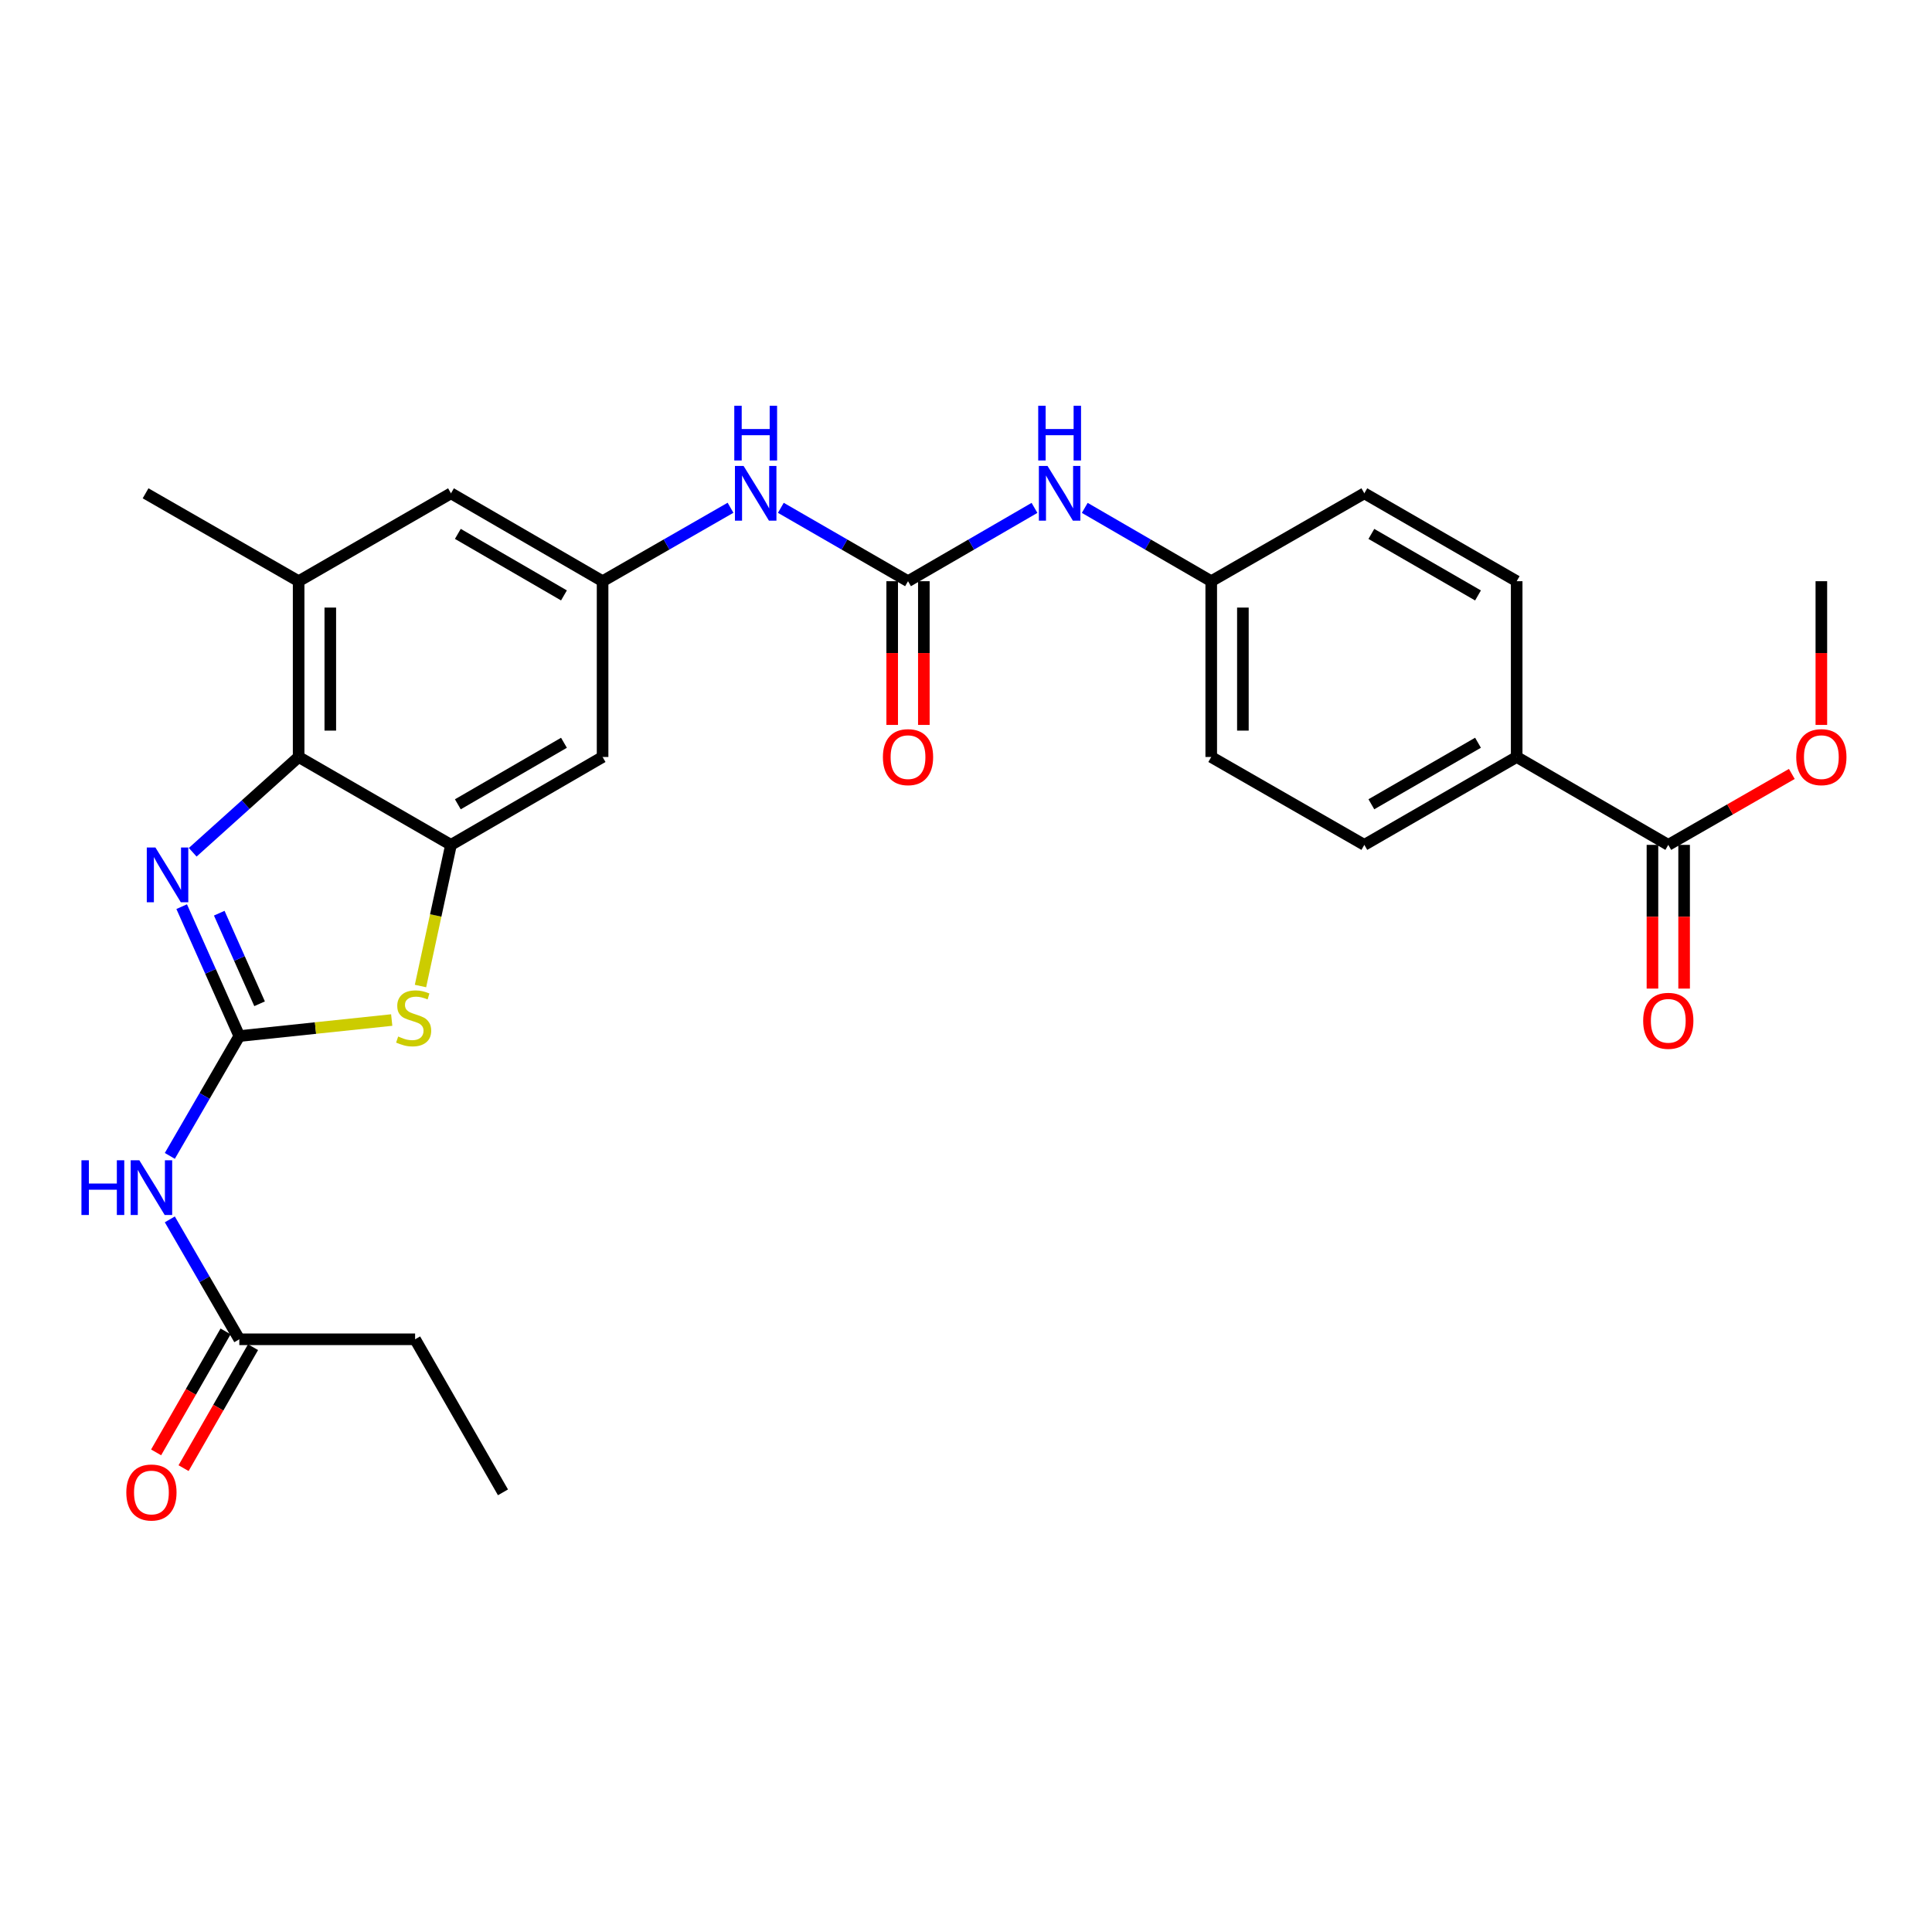 <?xml version='1.0' encoding='iso-8859-1'?>
<svg version='1.1' baseProfile='full'
              xmlns='http://www.w3.org/2000/svg'
                      xmlns:rdkit='http://www.rdkit.org/xml'
                      xmlns:xlink='http://www.w3.org/1999/xlink'
                  xml:space='preserve'
width='1000px' height='1000px' viewBox='0 0 1000 1000'>
<!-- END OF HEADER -->
<rect style='opacity:1.0;fill:#FFFFFF;stroke:none' width='1000' height='1000' x='0' y='0'> </rect>
<path class='bond-0' d='M 123.864,536.265 L 108.952,502.774' style='fill:none;fill-rule:evenodd;stroke:#000000;stroke-width:6px;stroke-linecap:butt;stroke-linejoin:miter;stroke-opacity:1' />
<path class='bond-0' d='M 108.952,502.774 L 94.04,469.283' style='fill:none;fill-rule:evenodd;stroke:#0000FF;stroke-width:6px;stroke-linecap:butt;stroke-linejoin:miter;stroke-opacity:1' />
<path class='bond-0' d='M 134.362,519.551 L 123.923,496.108' style='fill:none;fill-rule:evenodd;stroke:#000000;stroke-width:6px;stroke-linecap:butt;stroke-linejoin:miter;stroke-opacity:1' />
<path class='bond-0' d='M 123.923,496.108 L 113.484,472.664' style='fill:none;fill-rule:evenodd;stroke:#0000FF;stroke-width:6px;stroke-linecap:butt;stroke-linejoin:miter;stroke-opacity:1' />
<path class='bond-1' d='M 123.864,536.265 L 163.307,532.118' style='fill:none;fill-rule:evenodd;stroke:#000000;stroke-width:6px;stroke-linecap:butt;stroke-linejoin:miter;stroke-opacity:1' />
<path class='bond-1' d='M 163.307,532.118 L 202.75,527.971' style='fill:none;fill-rule:evenodd;stroke:#CCCC00;stroke-width:6px;stroke-linecap:butt;stroke-linejoin:miter;stroke-opacity:1' />
<path class='bond-4' d='M 123.864,536.265 L 105.883,567.278' style='fill:none;fill-rule:evenodd;stroke:#000000;stroke-width:6px;stroke-linecap:butt;stroke-linejoin:miter;stroke-opacity:1' />
<path class='bond-4' d='M 105.883,567.278 L 87.903,598.291' style='fill:none;fill-rule:evenodd;stroke:#0000FF;stroke-width:6px;stroke-linecap:butt;stroke-linejoin:miter;stroke-opacity:1' />
<path class='bond-3' d='M 99.74,441.129 L 127.157,416.471' style='fill:none;fill-rule:evenodd;stroke:#0000FF;stroke-width:6px;stroke-linecap:butt;stroke-linejoin:miter;stroke-opacity:1' />
<path class='bond-3' d='M 127.157,416.471 L 154.574,391.813' style='fill:none;fill-rule:evenodd;stroke:#000000;stroke-width:6px;stroke-linecap:butt;stroke-linejoin:miter;stroke-opacity:1' />
<path class='bond-2' d='M 217.643,510.369 L 225.535,473.839' style='fill:none;fill-rule:evenodd;stroke:#CCCC00;stroke-width:6px;stroke-linecap:butt;stroke-linejoin:miter;stroke-opacity:1' />
<path class='bond-2' d='M 225.535,473.839 L 233.427,437.308' style='fill:none;fill-rule:evenodd;stroke:#000000;stroke-width:6px;stroke-linecap:butt;stroke-linejoin:miter;stroke-opacity:1' />
<path class='bond-7' d='M 233.427,437.308 L 311.899,391.813' style='fill:none;fill-rule:evenodd;stroke:#000000;stroke-width:6px;stroke-linecap:butt;stroke-linejoin:miter;stroke-opacity:1' />
<path class='bond-7' d='M 236.978,416.306 L 291.908,384.46' style='fill:none;fill-rule:evenodd;stroke:#000000;stroke-width:6px;stroke-linecap:butt;stroke-linejoin:miter;stroke-opacity:1' />
<path class='bond-28' d='M 233.427,437.308 L 154.574,391.813' style='fill:none;fill-rule:evenodd;stroke:#000000;stroke-width:6px;stroke-linecap:butt;stroke-linejoin:miter;stroke-opacity:1' />
<path class='bond-6' d='M 154.574,391.813 L 154.574,300.832' style='fill:none;fill-rule:evenodd;stroke:#000000;stroke-width:6px;stroke-linecap:butt;stroke-linejoin:miter;stroke-opacity:1' />
<path class='bond-6' d='M 170.962,378.166 L 170.962,314.479' style='fill:none;fill-rule:evenodd;stroke:#000000;stroke-width:6px;stroke-linecap:butt;stroke-linejoin:miter;stroke-opacity:1' />
<path class='bond-11' d='M 87.898,631.146 L 105.881,662.181' style='fill:none;fill-rule:evenodd;stroke:#0000FF;stroke-width:6px;stroke-linecap:butt;stroke-linejoin:miter;stroke-opacity:1' />
<path class='bond-11' d='M 105.881,662.181 L 123.864,693.216' style='fill:none;fill-rule:evenodd;stroke:#000000;stroke-width:6px;stroke-linecap:butt;stroke-linejoin:miter;stroke-opacity:1' />
<path class='bond-5' d='M 469.989,300.832 L 437.074,281.84' style='fill:none;fill-rule:evenodd;stroke:#000000;stroke-width:6px;stroke-linecap:butt;stroke-linejoin:miter;stroke-opacity:1' />
<path class='bond-5' d='M 437.074,281.84 L 404.16,262.848' style='fill:none;fill-rule:evenodd;stroke:#0000FF;stroke-width:6px;stroke-linecap:butt;stroke-linejoin:miter;stroke-opacity:1' />
<path class='bond-12' d='M 469.989,300.832 L 502.72,281.856' style='fill:none;fill-rule:evenodd;stroke:#000000;stroke-width:6px;stroke-linecap:butt;stroke-linejoin:miter;stroke-opacity:1' />
<path class='bond-12' d='M 502.72,281.856 L 535.452,262.879' style='fill:none;fill-rule:evenodd;stroke:#0000FF;stroke-width:6px;stroke-linecap:butt;stroke-linejoin:miter;stroke-opacity:1' />
<path class='bond-15' d='M 461.794,300.832 L 461.794,338.025' style='fill:none;fill-rule:evenodd;stroke:#000000;stroke-width:6px;stroke-linecap:butt;stroke-linejoin:miter;stroke-opacity:1' />
<path class='bond-15' d='M 461.794,338.025 L 461.794,375.219' style='fill:none;fill-rule:evenodd;stroke:#FF0000;stroke-width:6px;stroke-linecap:butt;stroke-linejoin:miter;stroke-opacity:1' />
<path class='bond-15' d='M 478.183,300.832 L 478.183,338.025' style='fill:none;fill-rule:evenodd;stroke:#000000;stroke-width:6px;stroke-linecap:butt;stroke-linejoin:miter;stroke-opacity:1' />
<path class='bond-15' d='M 478.183,338.025 L 478.183,375.219' style='fill:none;fill-rule:evenodd;stroke:#FF0000;stroke-width:6px;stroke-linecap:butt;stroke-linejoin:miter;stroke-opacity:1' />
<path class='bond-13' d='M 154.574,300.832 L 233.427,255.337' style='fill:none;fill-rule:evenodd;stroke:#000000;stroke-width:6px;stroke-linecap:butt;stroke-linejoin:miter;stroke-opacity:1' />
<path class='bond-24' d='M 154.574,300.832 L 75.347,255.337' style='fill:none;fill-rule:evenodd;stroke:#000000;stroke-width:6px;stroke-linecap:butt;stroke-linejoin:miter;stroke-opacity:1' />
<path class='bond-8' d='M 311.899,391.813 L 311.899,300.832' style='fill:none;fill-rule:evenodd;stroke:#000000;stroke-width:6px;stroke-linecap:butt;stroke-linejoin:miter;stroke-opacity:1' />
<path class='bond-10' d='M 311.899,300.832 L 345.009,281.824' style='fill:none;fill-rule:evenodd;stroke:#000000;stroke-width:6px;stroke-linecap:butt;stroke-linejoin:miter;stroke-opacity:1' />
<path class='bond-10' d='M 345.009,281.824 L 378.119,262.815' style='fill:none;fill-rule:evenodd;stroke:#0000FF;stroke-width:6px;stroke-linecap:butt;stroke-linejoin:miter;stroke-opacity:1' />
<path class='bond-29' d='M 311.899,300.832 L 233.427,255.337' style='fill:none;fill-rule:evenodd;stroke:#000000;stroke-width:6px;stroke-linecap:butt;stroke-linejoin:miter;stroke-opacity:1' />
<path class='bond-29' d='M 291.908,308.186 L 236.978,276.339' style='fill:none;fill-rule:evenodd;stroke:#000000;stroke-width:6px;stroke-linecap:butt;stroke-linejoin:miter;stroke-opacity:1' />
<path class='bond-9' d='M 863.502,437.308 L 785.03,391.813' style='fill:none;fill-rule:evenodd;stroke:#000000;stroke-width:6px;stroke-linecap:butt;stroke-linejoin:miter;stroke-opacity:1' />
<path class='bond-16' d='M 855.307,437.308 L 855.307,474.501' style='fill:none;fill-rule:evenodd;stroke:#000000;stroke-width:6px;stroke-linecap:butt;stroke-linejoin:miter;stroke-opacity:1' />
<path class='bond-16' d='M 855.307,474.501 L 855.307,511.695' style='fill:none;fill-rule:evenodd;stroke:#FF0000;stroke-width:6px;stroke-linecap:butt;stroke-linejoin:miter;stroke-opacity:1' />
<path class='bond-16' d='M 871.696,437.308 L 871.696,474.501' style='fill:none;fill-rule:evenodd;stroke:#000000;stroke-width:6px;stroke-linecap:butt;stroke-linejoin:miter;stroke-opacity:1' />
<path class='bond-16' d='M 871.696,474.501 L 871.696,511.695' style='fill:none;fill-rule:evenodd;stroke:#FF0000;stroke-width:6px;stroke-linecap:butt;stroke-linejoin:miter;stroke-opacity:1' />
<path class='bond-21' d='M 863.502,437.308 L 895.473,418.949' style='fill:none;fill-rule:evenodd;stroke:#000000;stroke-width:6px;stroke-linecap:butt;stroke-linejoin:miter;stroke-opacity:1' />
<path class='bond-21' d='M 895.473,418.949 L 927.445,400.59' style='fill:none;fill-rule:evenodd;stroke:#FF0000;stroke-width:6px;stroke-linecap:butt;stroke-linejoin:miter;stroke-opacity:1' />
<path class='bond-17' d='M 116.758,689.136 L 98.782,720.443' style='fill:none;fill-rule:evenodd;stroke:#000000;stroke-width:6px;stroke-linecap:butt;stroke-linejoin:miter;stroke-opacity:1' />
<path class='bond-17' d='M 98.782,720.443 L 80.806,751.75' style='fill:none;fill-rule:evenodd;stroke:#FF0000;stroke-width:6px;stroke-linecap:butt;stroke-linejoin:miter;stroke-opacity:1' />
<path class='bond-17' d='M 130.97,697.297 L 112.994,728.604' style='fill:none;fill-rule:evenodd;stroke:#000000;stroke-width:6px;stroke-linecap:butt;stroke-linejoin:miter;stroke-opacity:1' />
<path class='bond-17' d='M 112.994,728.604 L 95.018,759.911' style='fill:none;fill-rule:evenodd;stroke:#FF0000;stroke-width:6px;stroke-linecap:butt;stroke-linejoin:miter;stroke-opacity:1' />
<path class='bond-25' d='M 123.864,693.216 L 214.854,693.216' style='fill:none;fill-rule:evenodd;stroke:#000000;stroke-width:6px;stroke-linecap:butt;stroke-linejoin:miter;stroke-opacity:1' />
<path class='bond-20' d='M 561.467,262.879 L 594.199,281.856' style='fill:none;fill-rule:evenodd;stroke:#0000FF;stroke-width:6px;stroke-linecap:butt;stroke-linejoin:miter;stroke-opacity:1' />
<path class='bond-20' d='M 594.199,281.856 L 626.931,300.832' style='fill:none;fill-rule:evenodd;stroke:#000000;stroke-width:6px;stroke-linecap:butt;stroke-linejoin:miter;stroke-opacity:1' />
<path class='bond-14' d='M 785.03,391.813 L 706.176,437.308' style='fill:none;fill-rule:evenodd;stroke:#000000;stroke-width:6px;stroke-linecap:butt;stroke-linejoin:miter;stroke-opacity:1' />
<path class='bond-14' d='M 765.012,384.443 L 709.815,416.289' style='fill:none;fill-rule:evenodd;stroke:#000000;stroke-width:6px;stroke-linecap:butt;stroke-linejoin:miter;stroke-opacity:1' />
<path class='bond-30' d='M 785.03,391.813 L 785.03,300.832' style='fill:none;fill-rule:evenodd;stroke:#000000;stroke-width:6px;stroke-linecap:butt;stroke-linejoin:miter;stroke-opacity:1' />
<path class='bond-18' d='M 706.176,437.308 L 626.931,391.813' style='fill:none;fill-rule:evenodd;stroke:#000000;stroke-width:6px;stroke-linecap:butt;stroke-linejoin:miter;stroke-opacity:1' />
<path class='bond-19' d='M 785.03,300.832 L 706.176,255.337' style='fill:none;fill-rule:evenodd;stroke:#000000;stroke-width:6px;stroke-linecap:butt;stroke-linejoin:miter;stroke-opacity:1' />
<path class='bond-19' d='M 765.012,308.203 L 709.815,276.356' style='fill:none;fill-rule:evenodd;stroke:#000000;stroke-width:6px;stroke-linecap:butt;stroke-linejoin:miter;stroke-opacity:1' />
<path class='bond-22' d='M 626.931,300.832 L 706.176,255.337' style='fill:none;fill-rule:evenodd;stroke:#000000;stroke-width:6px;stroke-linecap:butt;stroke-linejoin:miter;stroke-opacity:1' />
<path class='bond-23' d='M 626.931,300.832 L 626.931,391.813' style='fill:none;fill-rule:evenodd;stroke:#000000;stroke-width:6px;stroke-linecap:butt;stroke-linejoin:miter;stroke-opacity:1' />
<path class='bond-23' d='M 643.319,314.479 L 643.319,378.166' style='fill:none;fill-rule:evenodd;stroke:#000000;stroke-width:6px;stroke-linecap:butt;stroke-linejoin:miter;stroke-opacity:1' />
<path class='bond-26' d='M 942.729,375.219 L 942.729,338.025' style='fill:none;fill-rule:evenodd;stroke:#FF0000;stroke-width:6px;stroke-linecap:butt;stroke-linejoin:miter;stroke-opacity:1' />
<path class='bond-26' d='M 942.729,338.025 L 942.729,300.832' style='fill:none;fill-rule:evenodd;stroke:#000000;stroke-width:6px;stroke-linecap:butt;stroke-linejoin:miter;stroke-opacity:1' />
<path class='bond-27' d='M 214.854,693.216 L 260.34,772.434' style='fill:none;fill-rule:evenodd;stroke:#000000;stroke-width:6px;stroke-linecap:butt;stroke-linejoin:miter;stroke-opacity:1' />
<path  class='atom-1' d='M 80.458 438.68
L 89.738 453.68
Q 90.658 455.16, 92.138 457.84
Q 93.618 460.52, 93.698 460.68
L 93.698 438.68
L 97.458 438.68
L 97.458 467
L 93.578 467
L 83.618 450.6
Q 82.458 448.68, 81.218 446.48
Q 80.018 444.28, 79.658 443.6
L 79.658 467
L 75.978 467
L 75.978 438.68
L 80.458 438.68
' fill='#0000FF'/>
<path  class='atom-2' d='M 206.099 536.498
Q 206.419 536.618, 207.739 537.178
Q 209.059 537.738, 210.499 538.098
Q 211.979 538.418, 213.419 538.418
Q 216.099 538.418, 217.659 537.138
Q 219.219 535.818, 219.219 533.538
Q 219.219 531.978, 218.419 531.018
Q 217.659 530.058, 216.459 529.538
Q 215.259 529.018, 213.259 528.418
Q 210.739 527.658, 209.219 526.938
Q 207.739 526.218, 206.659 524.698
Q 205.619 523.178, 205.619 520.618
Q 205.619 517.058, 208.019 514.858
Q 210.459 512.658, 215.259 512.658
Q 218.539 512.658, 222.259 514.218
L 221.339 517.298
Q 217.939 515.898, 215.379 515.898
Q 212.619 515.898, 211.099 517.058
Q 209.579 518.178, 209.619 520.138
Q 209.619 521.658, 210.379 522.578
Q 211.179 523.498, 212.299 524.018
Q 213.459 524.538, 215.379 525.138
Q 217.939 525.938, 219.459 526.738
Q 220.979 527.538, 222.059 529.178
Q 223.179 530.778, 223.179 533.538
Q 223.179 537.458, 220.539 539.578
Q 217.939 541.658, 213.579 541.658
Q 211.059 541.658, 209.139 541.098
Q 207.259 540.578, 205.019 539.658
L 206.099 536.498
' fill='#CCCC00'/>
<path  class='atom-5' d='M 42.158 600.558
L 45.998 600.558
L 45.998 612.598
L 60.478 612.598
L 60.478 600.558
L 64.318 600.558
L 64.318 628.878
L 60.478 628.878
L 60.478 615.798
L 45.998 615.798
L 45.998 628.878
L 42.158 628.878
L 42.158 600.558
' fill='#0000FF'/>
<path  class='atom-5' d='M 72.118 600.558
L 81.398 615.558
Q 82.318 617.038, 83.798 619.718
Q 85.278 622.398, 85.358 622.558
L 85.358 600.558
L 89.118 600.558
L 89.118 628.878
L 85.238 628.878
L 75.278 612.478
Q 74.118 610.558, 72.878 608.358
Q 71.678 606.158, 71.318 605.478
L 71.318 628.878
L 67.638 628.878
L 67.638 600.558
L 72.118 600.558
' fill='#0000FF'/>
<path  class='atom-11' d='M 384.884 241.177
L 394.164 256.177
Q 395.084 257.657, 396.564 260.337
Q 398.044 263.017, 398.124 263.177
L 398.124 241.177
L 401.884 241.177
L 401.884 269.497
L 398.004 269.497
L 388.044 253.097
Q 386.884 251.177, 385.644 248.977
Q 384.444 246.777, 384.084 246.097
L 384.084 269.497
L 380.404 269.497
L 380.404 241.177
L 384.884 241.177
' fill='#0000FF'/>
<path  class='atom-11' d='M 380.064 210.025
L 383.904 210.025
L 383.904 222.065
L 398.384 222.065
L 398.384 210.025
L 402.224 210.025
L 402.224 238.345
L 398.384 238.345
L 398.384 225.265
L 383.904 225.265
L 383.904 238.345
L 380.064 238.345
L 380.064 210.025
' fill='#0000FF'/>
<path  class='atom-13' d='M 542.2 241.177
L 551.48 256.177
Q 552.4 257.657, 553.88 260.337
Q 555.36 263.017, 555.44 263.177
L 555.44 241.177
L 559.2 241.177
L 559.2 269.497
L 555.32 269.497
L 545.36 253.097
Q 544.2 251.177, 542.96 248.977
Q 541.76 246.777, 541.4 246.097
L 541.4 269.497
L 537.72 269.497
L 537.72 241.177
L 542.2 241.177
' fill='#0000FF'/>
<path  class='atom-13' d='M 537.38 210.025
L 541.22 210.025
L 541.22 222.065
L 555.7 222.065
L 555.7 210.025
L 559.54 210.025
L 559.54 238.345
L 555.7 238.345
L 555.7 225.265
L 541.22 225.265
L 541.22 238.345
L 537.38 238.345
L 537.38 210.025
' fill='#0000FF'/>
<path  class='atom-16' d='M 456.989 391.893
Q 456.989 385.093, 460.349 381.293
Q 463.709 377.493, 469.989 377.493
Q 476.269 377.493, 479.629 381.293
Q 482.989 385.093, 482.989 391.893
Q 482.989 398.773, 479.589 402.693
Q 476.189 406.573, 469.989 406.573
Q 463.749 406.573, 460.349 402.693
Q 456.989 398.813, 456.989 391.893
M 469.989 403.373
Q 474.309 403.373, 476.629 400.493
Q 478.989 397.573, 478.989 391.893
Q 478.989 386.333, 476.629 383.533
Q 474.309 380.693, 469.989 380.693
Q 465.669 380.693, 463.309 383.493
Q 460.989 386.293, 460.989 391.893
Q 460.989 397.613, 463.309 400.493
Q 465.669 403.373, 469.989 403.373
' fill='#FF0000'/>
<path  class='atom-17' d='M 850.502 528.369
Q 850.502 521.569, 853.862 517.769
Q 857.222 513.969, 863.502 513.969
Q 869.782 513.969, 873.142 517.769
Q 876.502 521.569, 876.502 528.369
Q 876.502 535.249, 873.102 539.169
Q 869.702 543.049, 863.502 543.049
Q 857.262 543.049, 853.862 539.169
Q 850.502 535.289, 850.502 528.369
M 863.502 539.849
Q 867.822 539.849, 870.142 536.969
Q 872.502 534.049, 872.502 528.369
Q 872.502 522.809, 870.142 520.009
Q 867.822 517.169, 863.502 517.169
Q 859.182 517.169, 856.822 519.969
Q 854.502 522.769, 854.502 528.369
Q 854.502 534.089, 856.822 536.969
Q 859.182 539.849, 863.502 539.849
' fill='#FF0000'/>
<path  class='atom-18' d='M 65.378 772.514
Q 65.378 765.714, 68.738 761.914
Q 72.098 758.114, 78.378 758.114
Q 84.658 758.114, 88.018 761.914
Q 91.378 765.714, 91.378 772.514
Q 91.378 779.394, 87.978 783.314
Q 84.578 787.194, 78.378 787.194
Q 72.138 787.194, 68.738 783.314
Q 65.378 779.434, 65.378 772.514
M 78.378 783.994
Q 82.698 783.994, 85.018 781.114
Q 87.378 778.194, 87.378 772.514
Q 87.378 766.954, 85.018 764.154
Q 82.698 761.314, 78.378 761.314
Q 74.058 761.314, 71.698 764.114
Q 69.378 766.914, 69.378 772.514
Q 69.378 778.234, 71.698 781.114
Q 74.058 783.994, 78.378 783.994
' fill='#FF0000'/>
<path  class='atom-22' d='M 929.729 391.893
Q 929.729 385.093, 933.089 381.293
Q 936.449 377.493, 942.729 377.493
Q 949.009 377.493, 952.369 381.293
Q 955.729 385.093, 955.729 391.893
Q 955.729 398.773, 952.329 402.693
Q 948.929 406.573, 942.729 406.573
Q 936.489 406.573, 933.089 402.693
Q 929.729 398.813, 929.729 391.893
M 942.729 403.373
Q 947.049 403.373, 949.369 400.493
Q 951.729 397.573, 951.729 391.893
Q 951.729 386.333, 949.369 383.533
Q 947.049 380.693, 942.729 380.693
Q 938.409 380.693, 936.049 383.493
Q 933.729 386.293, 933.729 391.893
Q 933.729 397.613, 936.049 400.493
Q 938.409 403.373, 942.729 403.373
' fill='#FF0000'/>
</svg>
